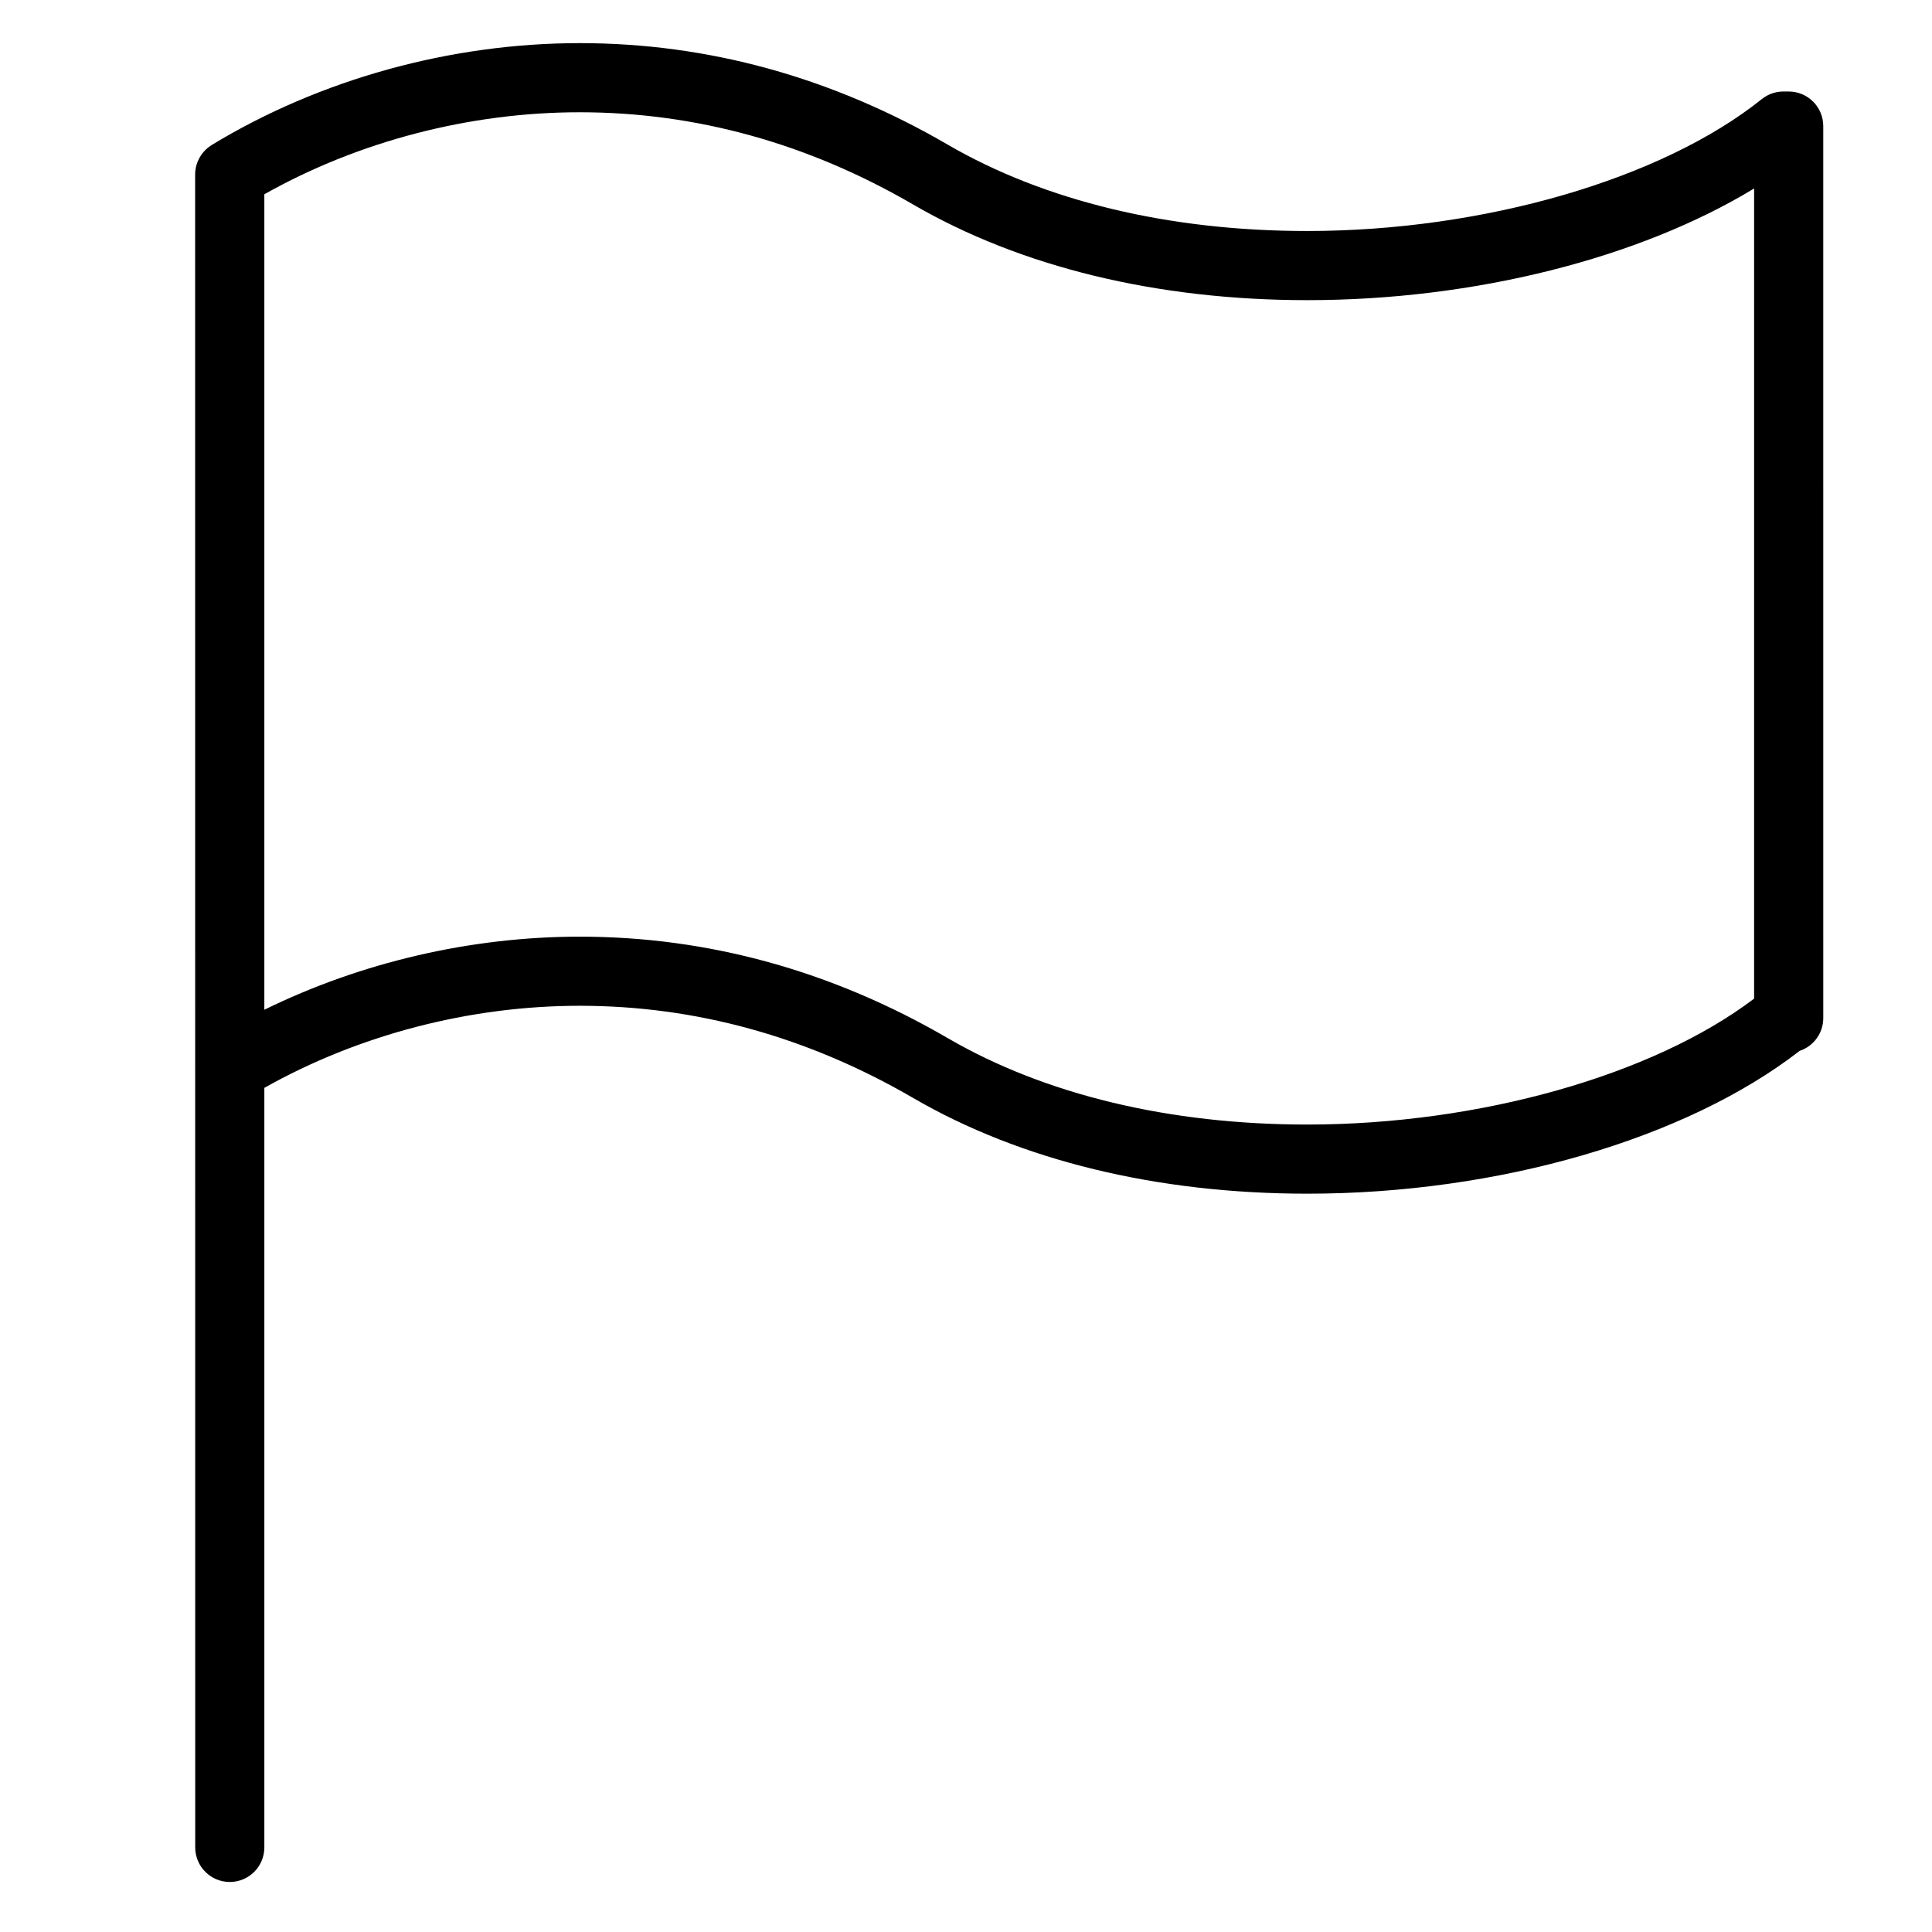 <?xml version="1.0" encoding="UTF-8"?>
<!-- Uploaded to: SVG Repo, www.svgrepo.com, Generator: SVG Repo Mixer Tools -->
<svg fill="#000000" width="800px" height="800px" version="1.1" viewBox="144 144 512 512" xmlns="http://www.w3.org/2000/svg">
 <path d="m618.04 168.25-1.391-0.004h-0.023c-2.082 0-4.106 0.711-5.731 2.016-26.484 21.234-73.77 34.957-120.46 34.957-36.574 0-69.531-7.918-95.297-22.898-30.691-17.844-63.496-26.891-97.5-26.891-34.223 0-68.855 9.586-97.52 26.988-0.039 0.023-0.074 0.055-0.113 0.078-0.23 0.145-0.449 0.301-0.664 0.465-0.086 0.062-0.172 0.121-0.254 0.191-0.242 0.199-0.473 0.41-0.691 0.629-0.141 0.141-0.27 0.293-0.402 0.441-0.082 0.094-0.164 0.191-0.246 0.289-0.141 0.176-0.273 0.352-0.402 0.535-0.043 0.062-0.086 0.129-0.125 0.195-0.957 1.469-1.508 3.191-1.508 5.004l0.023 443.34c0 5.059 4.102 9.16 9.16 9.16 5.059 0 9.16-4.102 9.16-9.16v-201.29c24.941-14.051 54.414-21.754 83.598-21.754 30.734 0 60.445 8.215 88.312 24.414 28.562 16.605 64.699 25.383 104.5 25.383 50.559 0 100.31-14.469 130.46-37.848 3.727-1.242 6.262-4.734 6.262-8.688l-0.004-236.39c0-5.051-4.086-9.148-9.137-9.164zm-9.184 240.4c-26.82 20.328-72.891 33.363-118.4 33.367-36.566 0-69.516-7.918-95.285-22.898-30.699-17.848-63.508-26.895-97.52-26.895-28.852 0-57.988 6.809-83.598 19.371v-216.11c24.941-14.047 54.414-21.734 83.582-21.734 30.727 0 60.434 8.215 88.293 24.41 28.559 16.605 64.699 25.383 104.5 25.383 44.312 0 88.004-11.109 118.43-29.59z"/>
</svg>